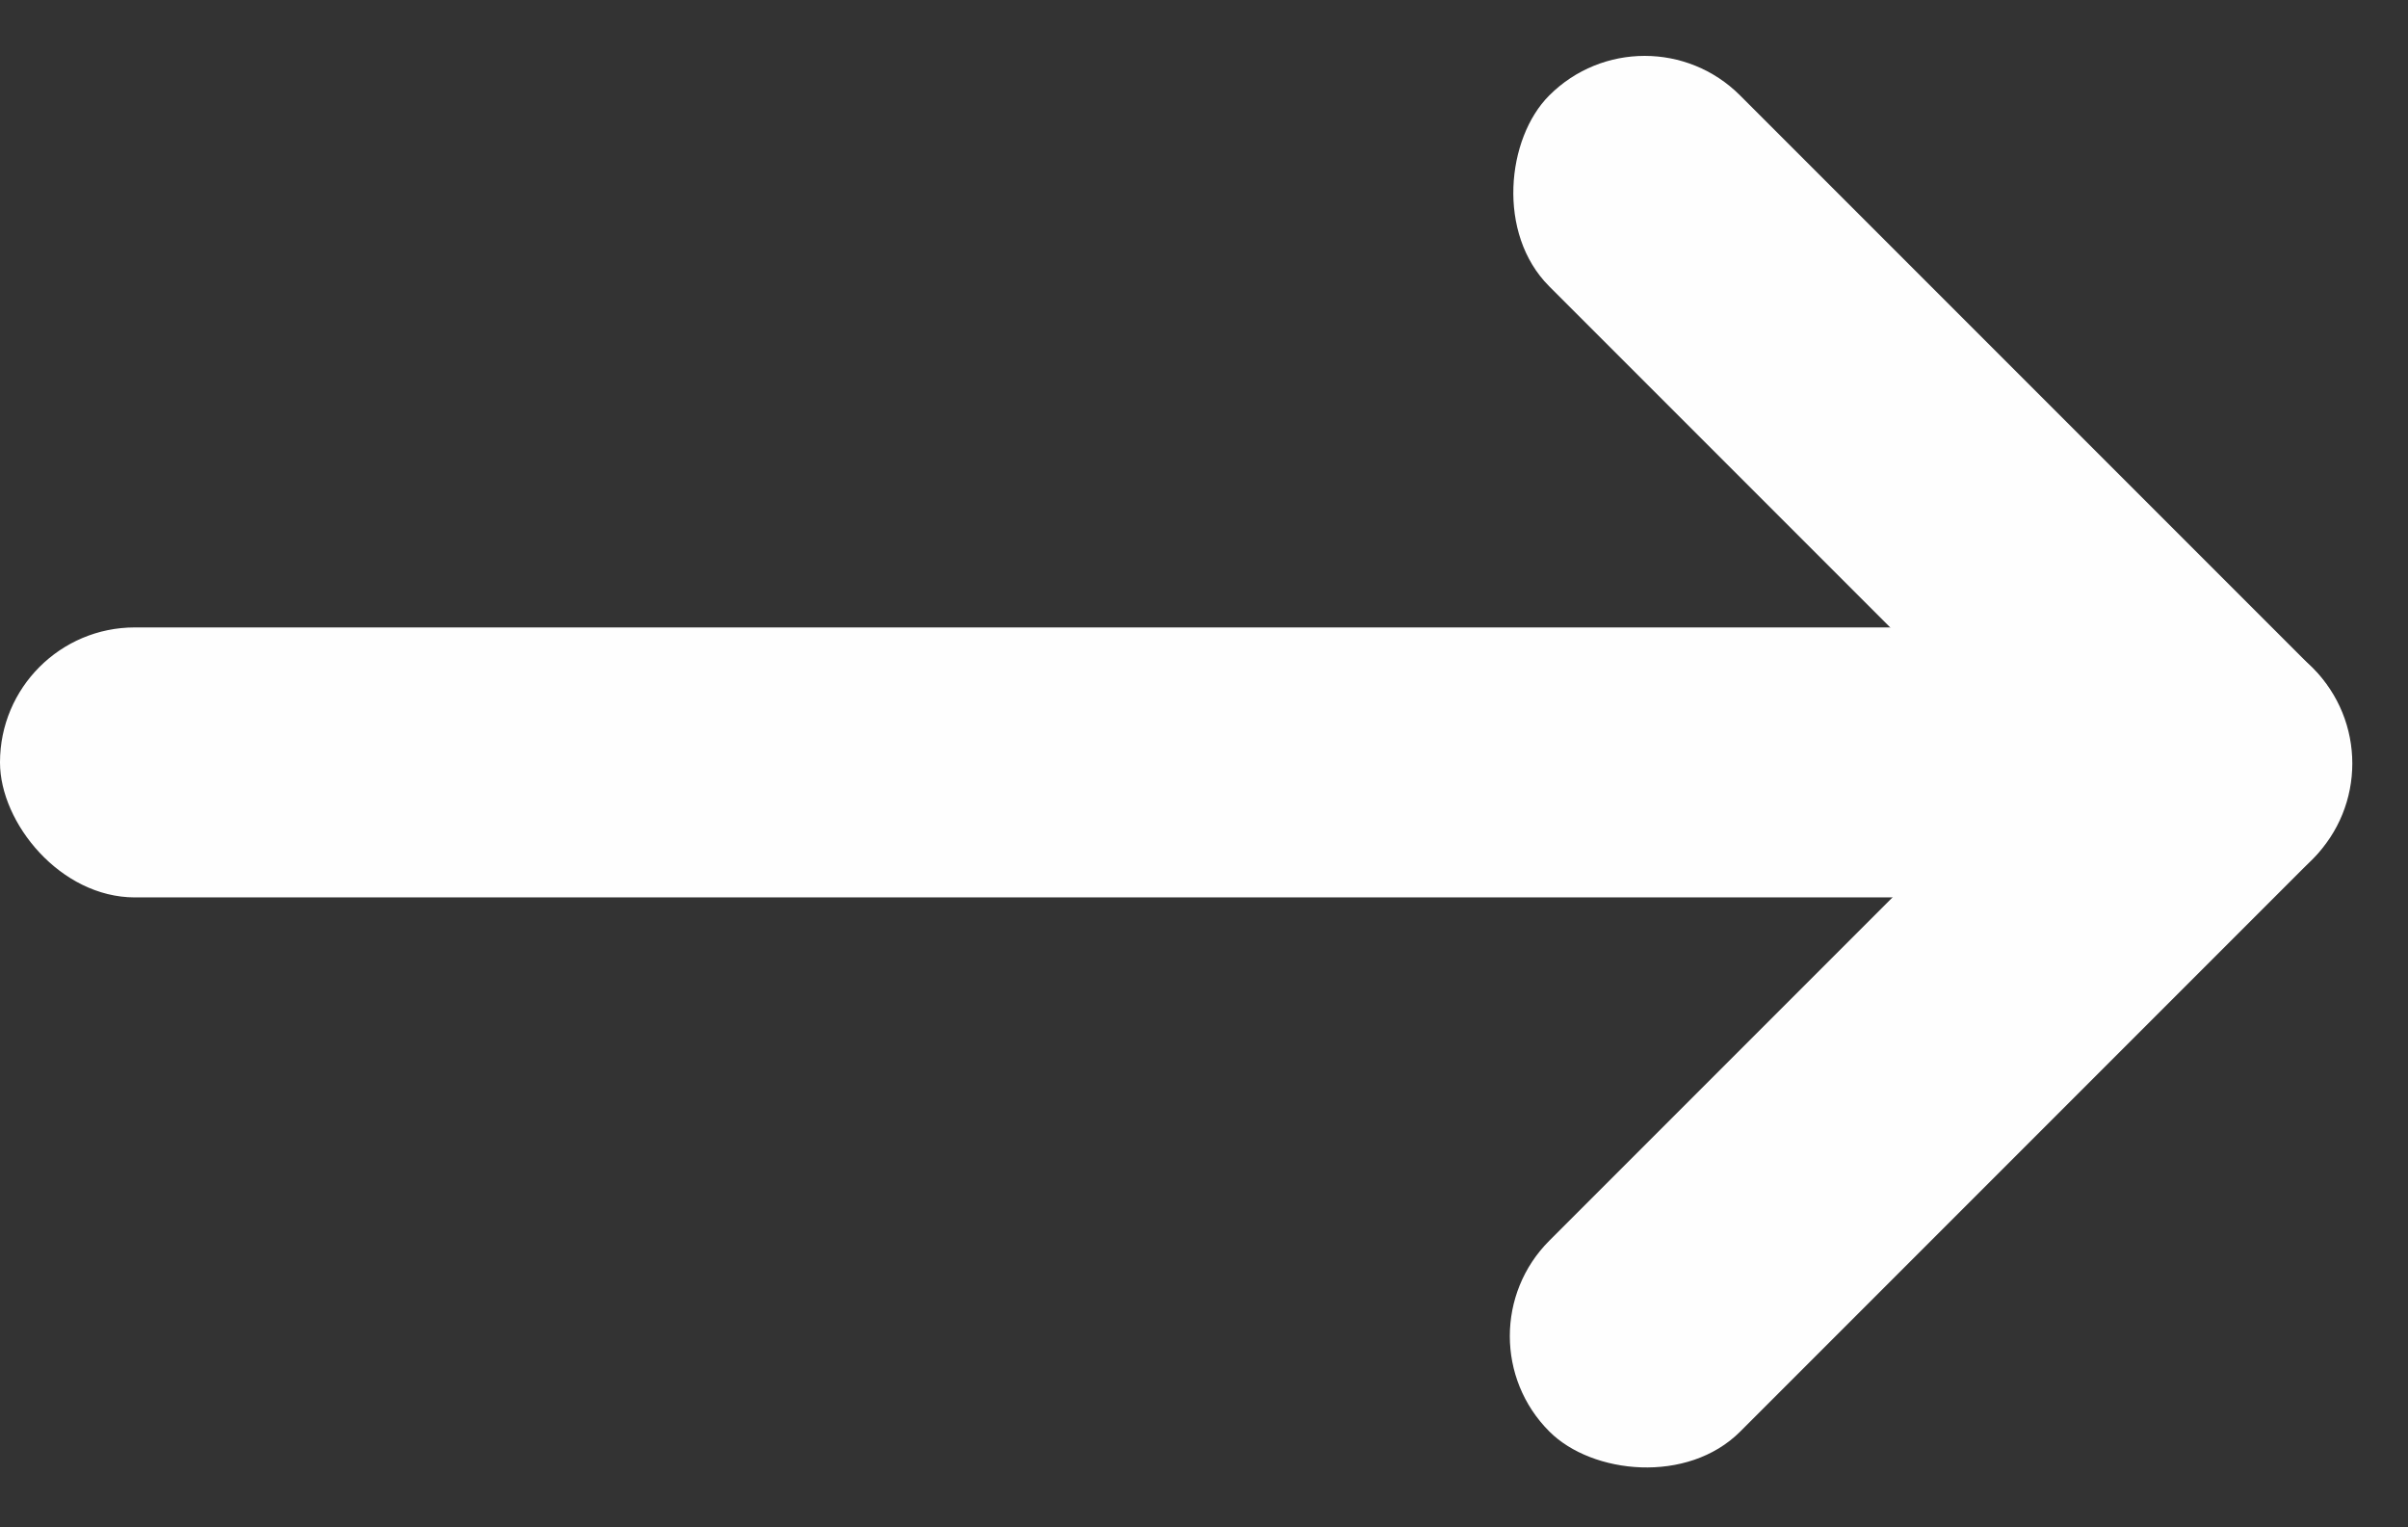 <svg xmlns="http://www.w3.org/2000/svg" width="16.691" height="10.582" viewBox="0 0 16.691 10.582">
  <rect x="0" y="0" width="16.691" height="10.582" fill="#333333" stroke="none"/>
  <g id="グループ_13413" data-name="グループ 13413" transform="translate(-509.276 -1553.879)" opacity="0.996">
    <g id="グループ_13411" data-name="グループ 13411" transform="translate(509.276 1553.879)">
      <rect id="長方形_1282" data-name="長方形 1282" width="14.755" height="1.871" rx="0.935" transform="translate(0 4.348)" fill="#fff"/>
      <rect id="長方形_1283" data-name="長方形 1283" width="7.483" height="1.871" rx="0.935" transform="translate(11.4) rotate(45)" fill="#fff"/>
      <rect id="長方形_1284" data-name="長方形 1284" width="7.483" height="1.871" rx="0.935" transform="translate(10.078 9.259) rotate(-45)" fill="#fff"/>
    </g>
  </g>
</svg>
